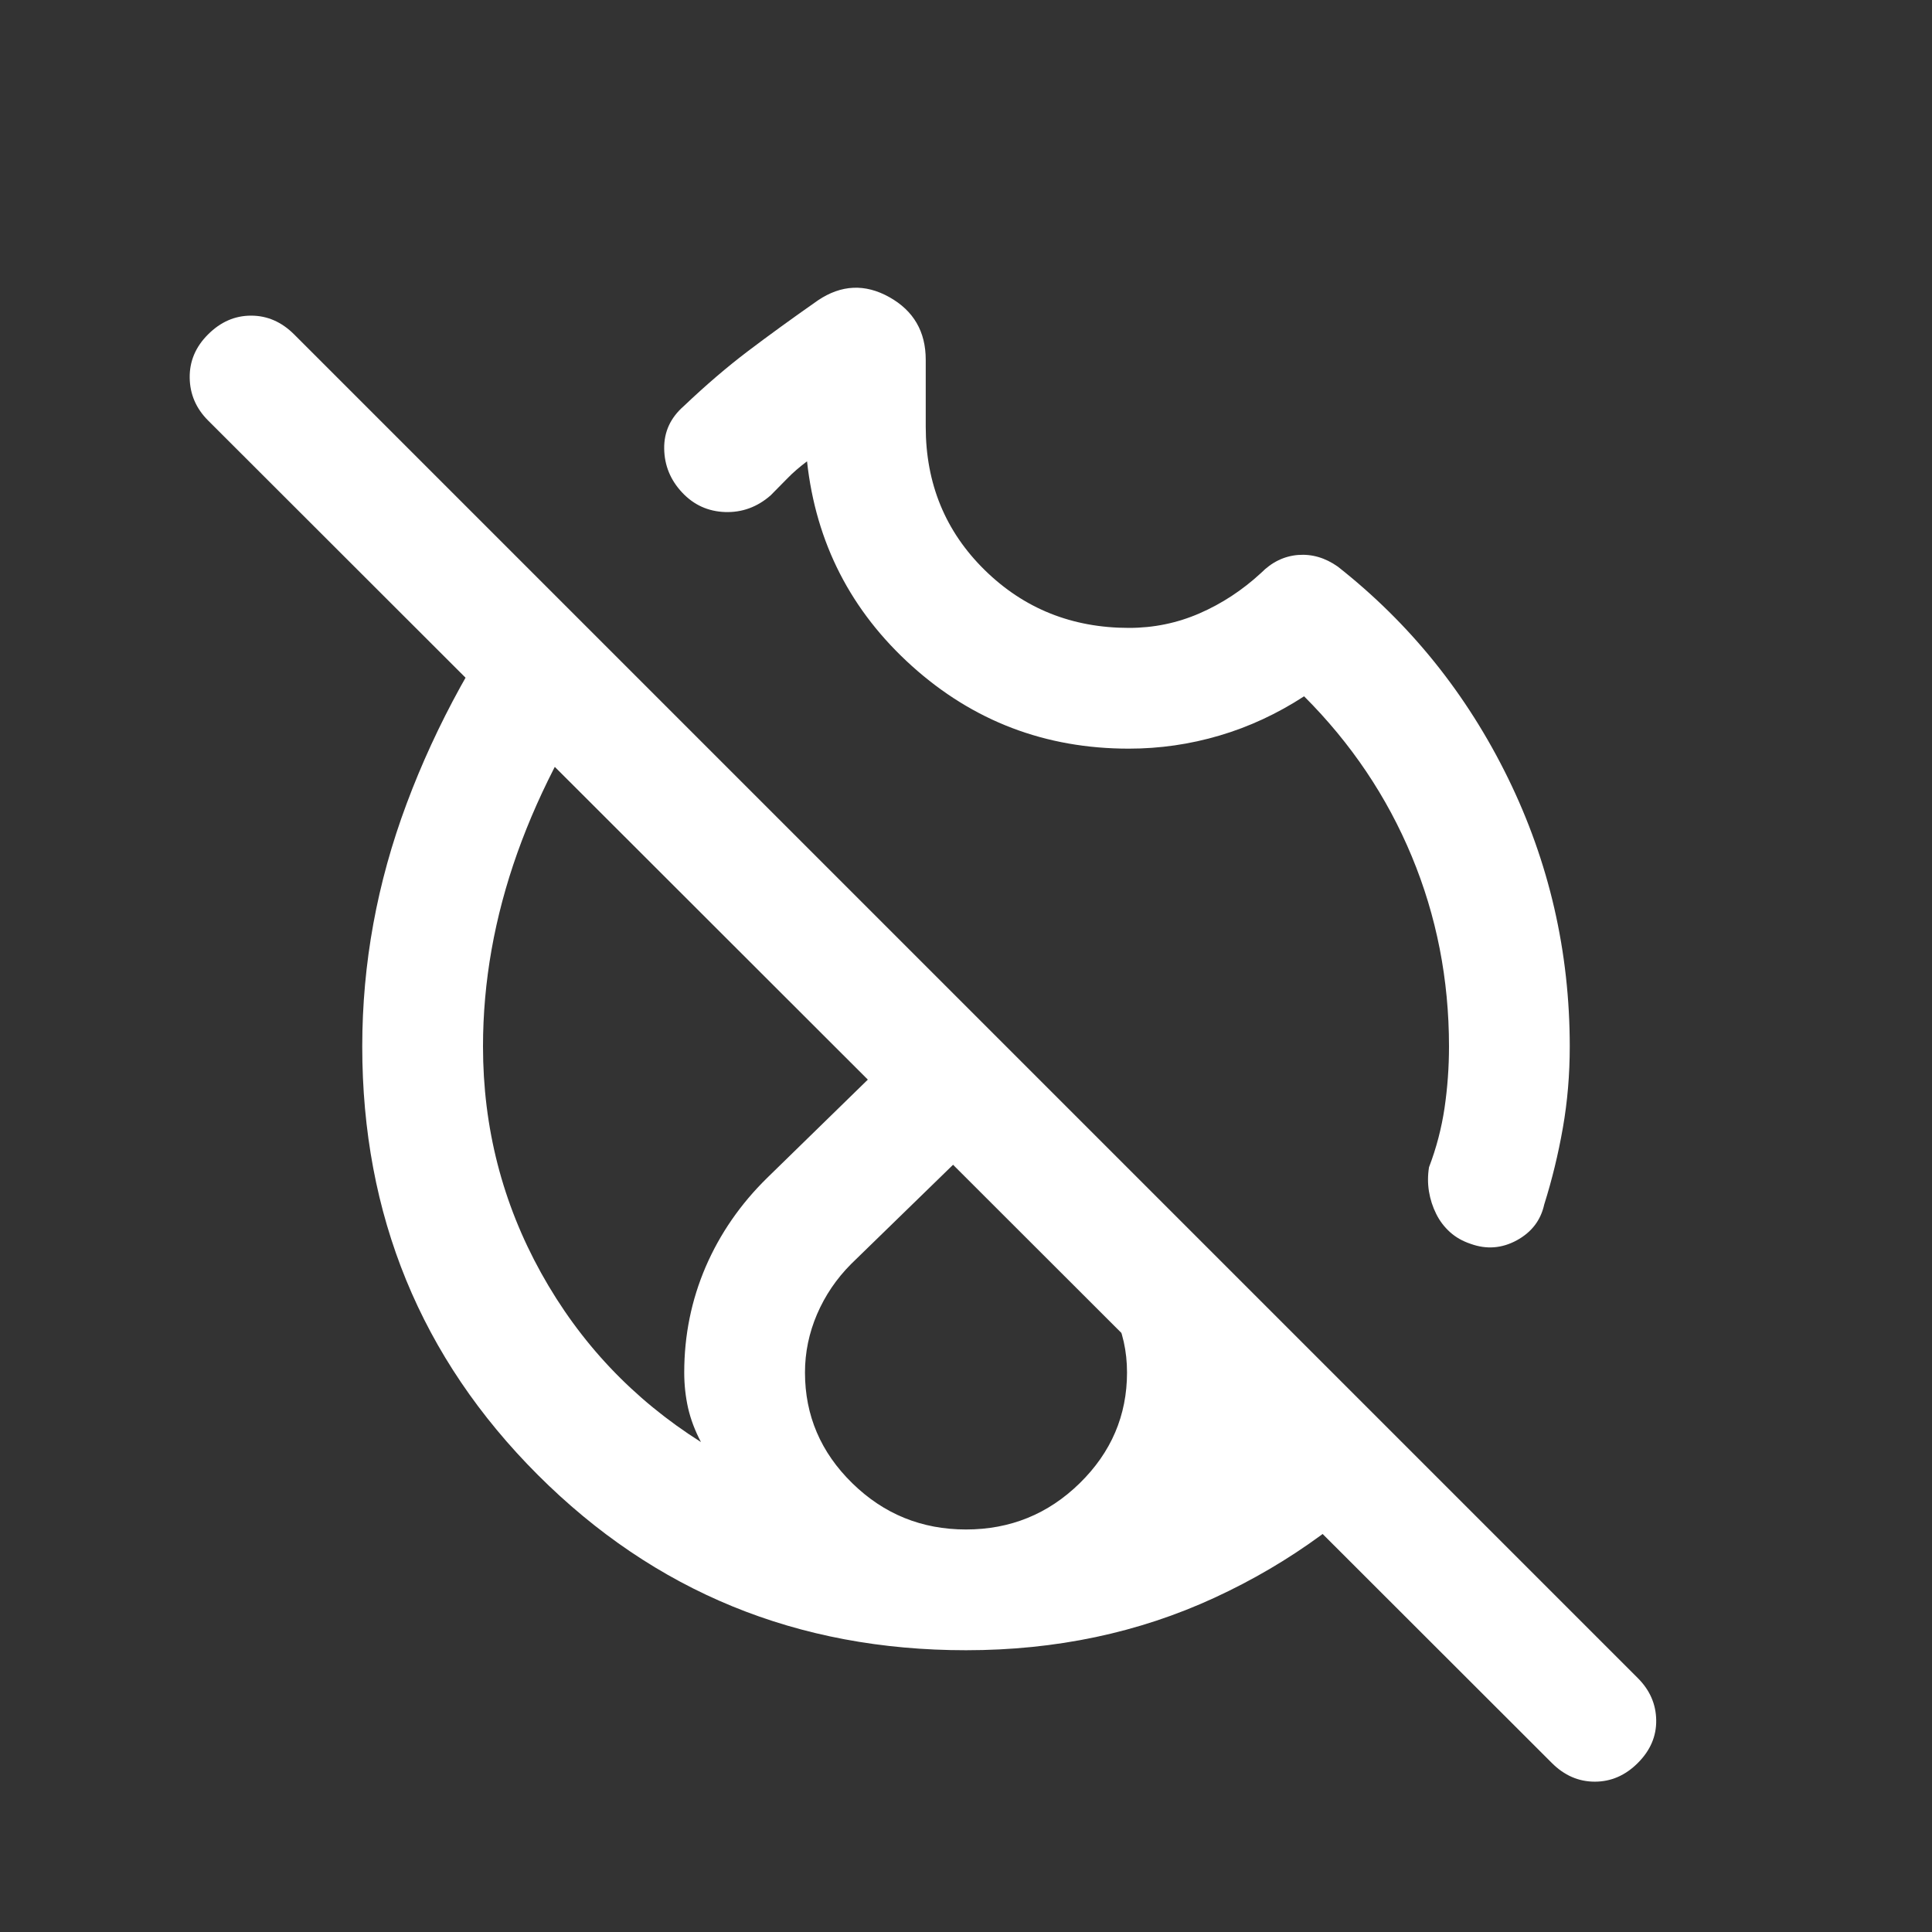 <svg width="32" height="32" viewBox="0 0 32 32" fill="none" xmlns="http://www.w3.org/2000/svg">
<rect x="0" y="0" width="32" height="32" fill="#333333" stroke="none"/>
<path d="M25.703 29.2L3.446 6.964C3.248 6.766 3.146 6.53 3.142 6.258C3.138 5.985 3.239 5.745 3.446 5.539C3.653 5.332 3.89 5.228 4.159 5.228C4.427 5.228 4.665 5.332 4.872 5.539L27.128 27.795C27.326 27.993 27.428 28.225 27.432 28.491C27.436 28.757 27.335 28.993 27.128 29.2C26.921 29.407 26.684 29.51 26.415 29.51C26.147 29.51 25.909 29.407 25.703 29.2ZM18.696 12.4C17.316 12.4 16.119 11.944 15.106 11.033C14.094 10.122 13.514 8.991 13.367 7.641C13.242 7.735 13.133 7.829 13.042 7.923C12.951 8.017 12.858 8.111 12.764 8.205C12.543 8.398 12.292 8.49 12.01 8.481C11.728 8.471 11.49 8.363 11.297 8.156C11.104 7.95 11.005 7.708 11.001 7.431C10.997 7.154 11.105 6.919 11.326 6.726C11.691 6.379 12.045 6.076 12.387 5.817C12.729 5.558 13.116 5.277 13.549 4.974C13.935 4.715 14.329 4.697 14.731 4.922C15.132 5.147 15.333 5.492 15.333 5.959V7.067C15.333 8.011 15.659 8.803 16.31 9.442C16.961 10.081 17.758 10.4 18.7 10.4C19.108 10.4 19.498 10.32 19.868 10.159C20.238 9.998 20.578 9.775 20.887 9.49C21.065 9.31 21.269 9.211 21.499 9.192C21.729 9.174 21.948 9.237 22.157 9.384C23.353 10.325 24.293 11.492 24.976 12.885C25.658 14.278 26 15.761 26 17.333C26 17.798 25.962 18.247 25.886 18.68C25.81 19.114 25.707 19.538 25.577 19.951C25.519 20.213 25.367 20.41 25.122 20.544C24.876 20.677 24.623 20.697 24.361 20.603C24.226 20.558 24.111 20.493 24.017 20.408C23.922 20.322 23.845 20.222 23.788 20.106C23.73 19.99 23.69 19.867 23.668 19.734C23.647 19.602 23.647 19.468 23.669 19.333C23.791 19.014 23.876 18.687 23.926 18.353C23.975 18.018 24 17.679 24 17.333C24 16.222 23.794 15.172 23.383 14.183C22.972 13.194 22.378 12.311 21.6 11.533C21.155 11.822 20.688 12.039 20.199 12.183C19.709 12.328 19.208 12.4 18.696 12.4ZM16 27.333C13.208 27.333 10.844 26.365 8.906 24.427C6.969 22.489 6 20.125 6 17.333C6 15.962 6.245 14.622 6.735 13.312C7.224 12.001 7.921 10.735 8.826 9.513L10.264 10.951C9.513 12.003 8.949 13.061 8.569 14.126C8.19 15.191 8 16.26 8 17.333C8 18.677 8.321 19.927 8.963 21.085C9.605 22.242 10.487 23.175 11.61 23.885C11.511 23.697 11.44 23.509 11.397 23.322C11.355 23.135 11.333 22.938 11.333 22.733C11.333 22.116 11.452 21.533 11.688 20.983C11.925 20.434 12.265 19.942 12.708 19.508L15.795 16.495L17.208 17.908L14.1 20.933C13.855 21.178 13.667 21.456 13.533 21.767C13.4 22.078 13.333 22.4 13.333 22.733C13.333 23.444 13.594 24.056 14.117 24.567C14.639 25.078 15.267 25.333 16 25.333C16.733 25.333 17.361 25.078 17.883 24.567C18.405 24.056 18.667 23.444 18.667 22.733C18.667 22.378 18.594 22.054 18.45 21.762C18.305 21.47 18.111 21.201 17.867 20.954L19.067 19.754L23.385 24.072C22.461 25.087 21.372 25.885 20.115 26.464C18.859 27.044 17.487 27.333 16 27.333Z" fill="white"/>
</svg>
